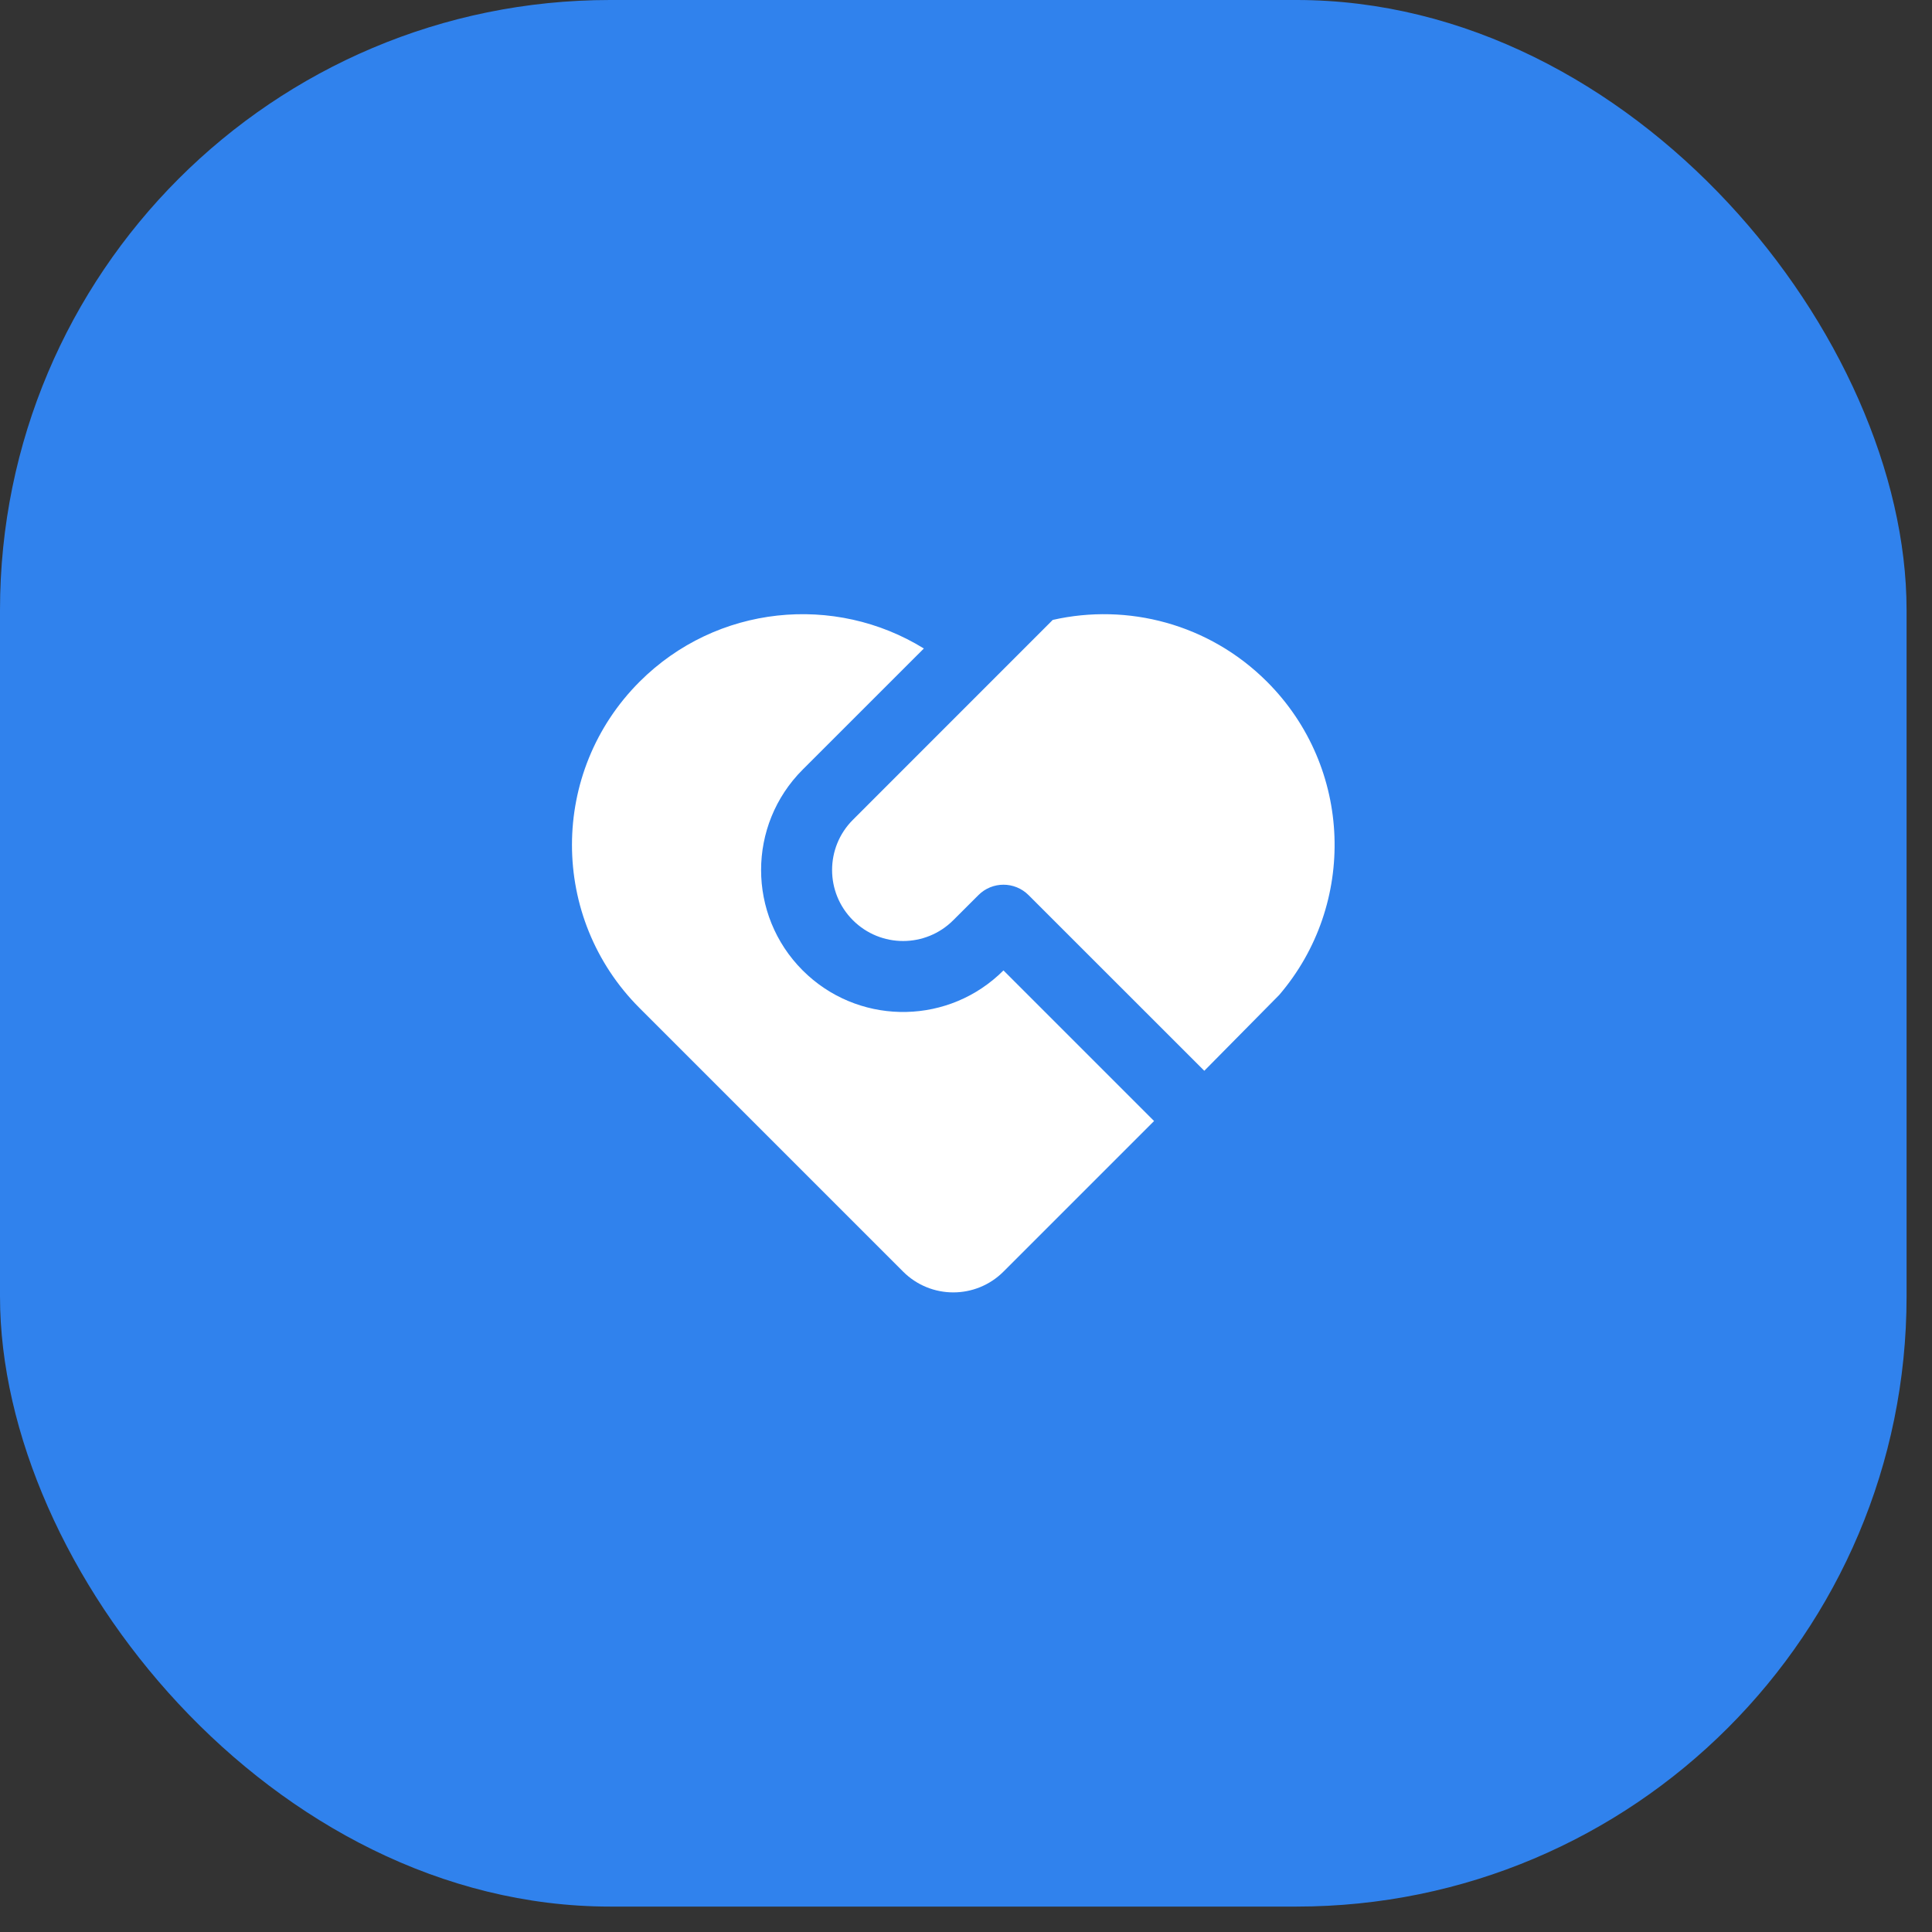 <?xml version="1.0" encoding="utf-8"?>
<svg xmlns="http://www.w3.org/2000/svg" fill="none" height="100%" overflow="visible" preserveAspectRatio="none" style="display: block;" viewBox="0 0 38 38" width="100%">
<rect x="0" y="0" width="38" height="38" fill="#333333" stroke="none"/>
<g id="Icon">
<rect fill="#3082ED" height="37.5" id="Base" rx="12" width="37.5"/>
<path d="M20.231 17.606C19.958 17.333 19.516 17.333 19.244 17.606L18.75 18.099C18.205 18.645 17.321 18.645 16.775 18.099C16.23 17.554 16.23 16.67 16.775 16.125L20.706 12.193C22.175 11.86 23.777 12.266 24.921 13.409C26.61 15.099 26.689 17.788 25.159 19.571L23.687 21.061L20.231 17.606ZM12.579 13.409C14.097 11.892 16.421 11.674 18.171 12.755L15.788 15.137C14.697 16.228 14.697 17.996 15.788 19.087C16.846 20.144 18.54 20.176 19.636 19.183L19.737 19.087L22.699 22.049L19.737 25.011C19.192 25.556 18.308 25.556 17.763 25.011L12.579 19.827C10.807 18.055 10.807 15.182 12.579 13.409Z" fill="white" id="Vector"/>
</g>
</svg>